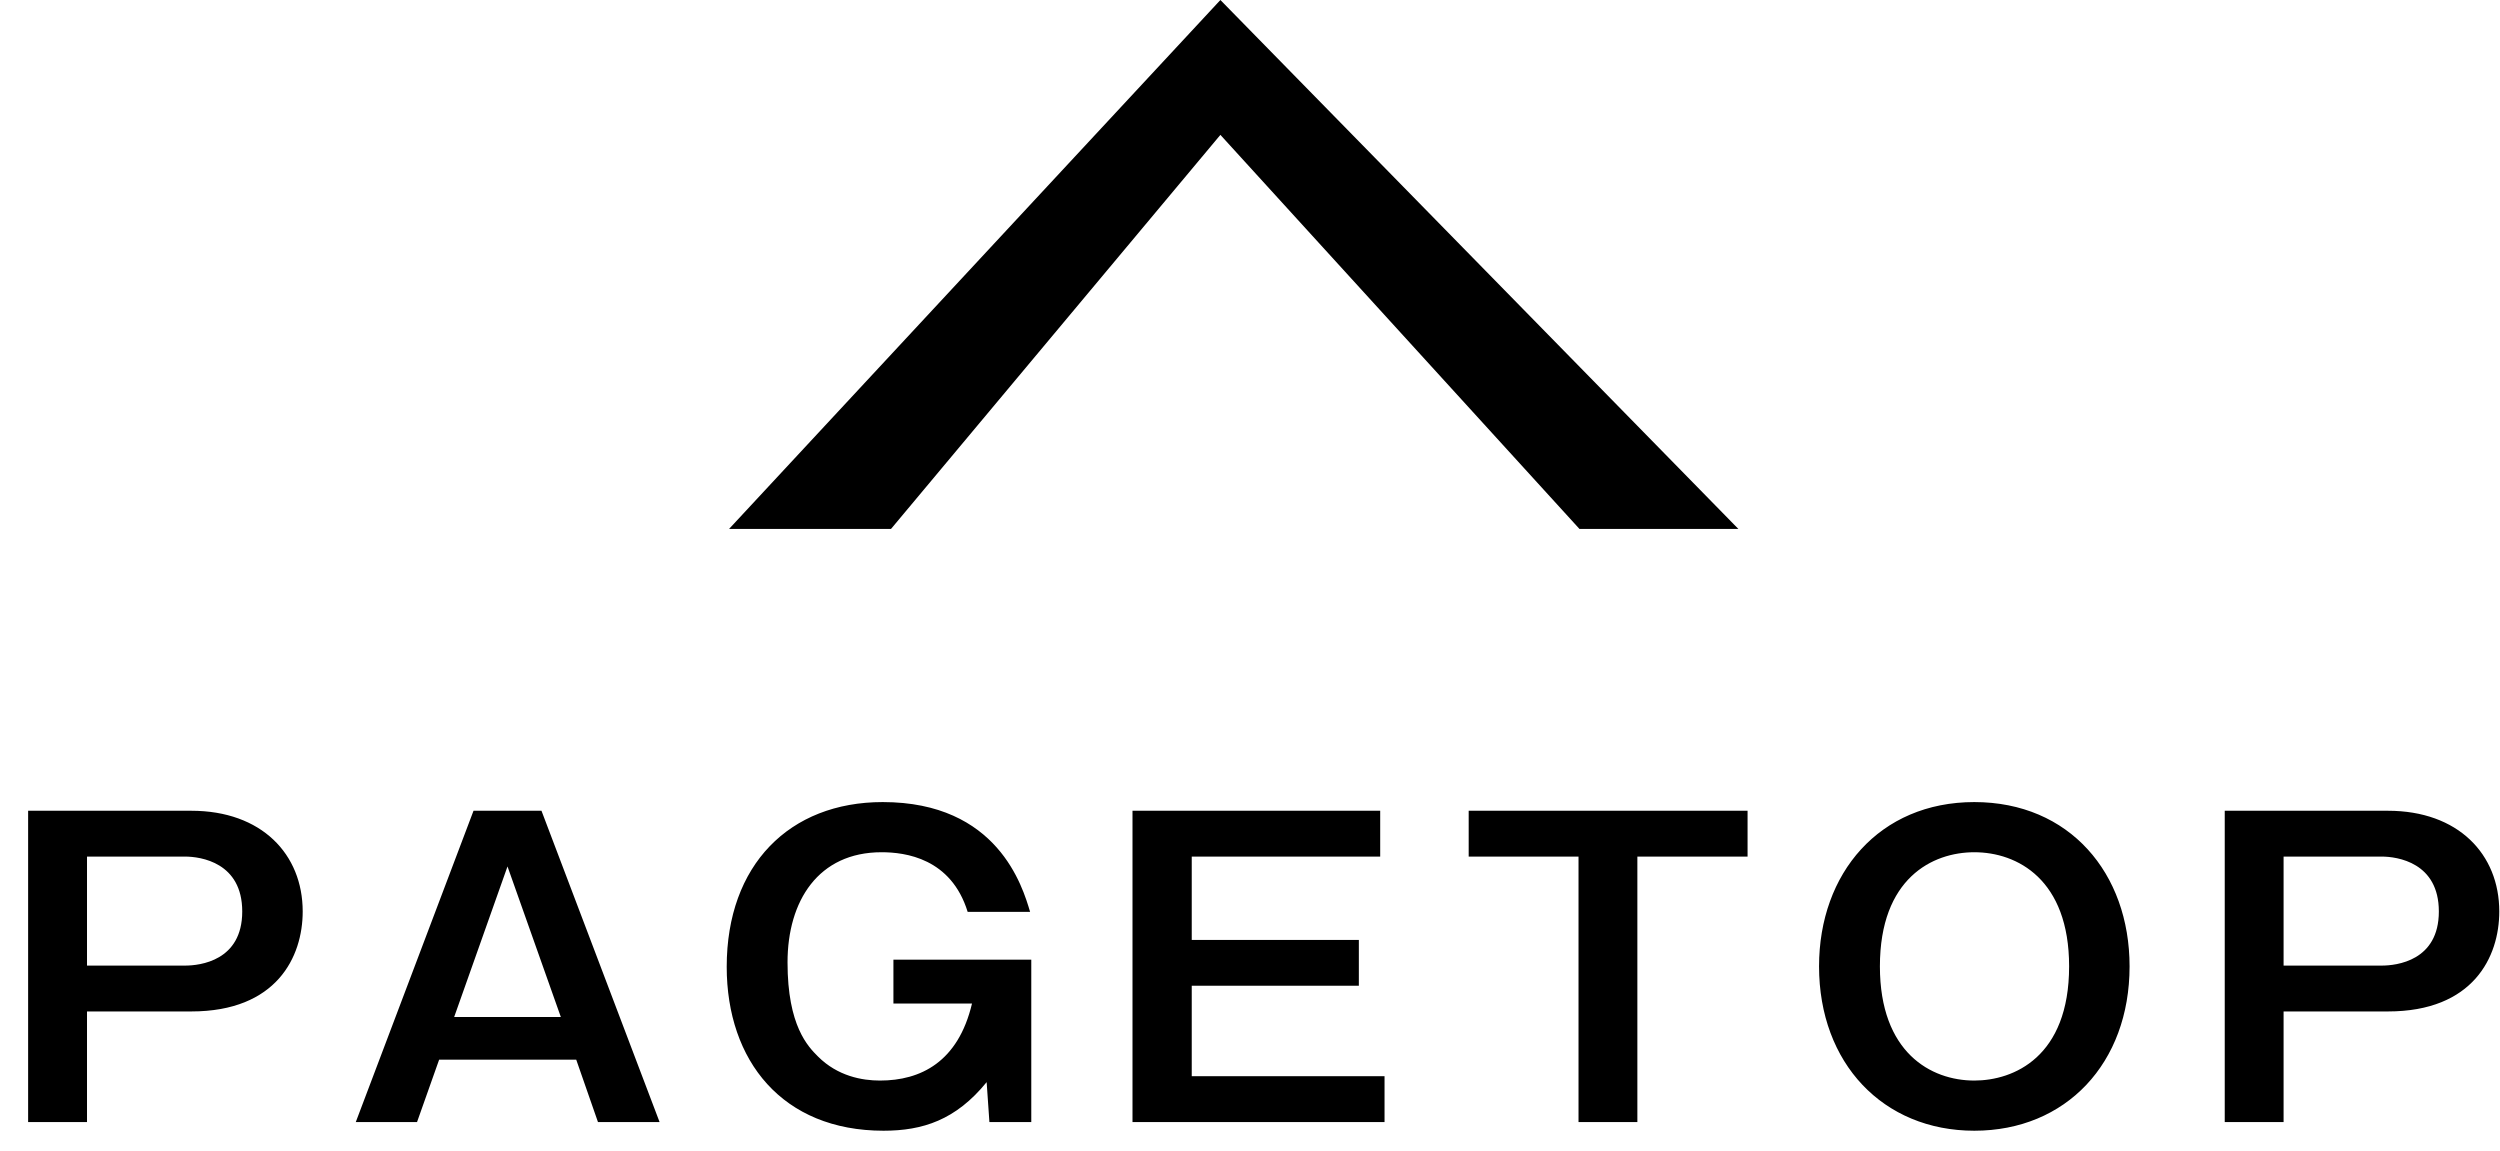 <svg 
 xmlns="http://www.w3.org/2000/svg"
 xmlns:xlink="http://www.w3.org/1999/xlink"
 width="76px" height="35px">
<path fill-rule="evenodd"  fill="rgb(0, 0, 0)"
 d="M72.592,30.748 L69.421,30.748 L69.421,34.110 L67.632,34.110 L67.632,24.647 L72.592,24.647 C74.730,24.647 75.978,25.968 75.978,27.709 C75.978,29.090 75.186,30.748 72.592,30.748 ZM72.400,26.040 L69.421,26.040 L69.421,29.354 L72.400,29.354 C72.856,29.354 74.141,29.210 74.141,27.709 C74.141,26.220 72.880,26.040 72.400,26.040 ZM60.019,34.374 C57.245,34.374 55.299,32.321 55.299,29.378 C55.299,26.544 57.137,24.383 60.019,24.383 C62.913,24.383 64.739,26.544 64.739,29.378 C64.739,32.321 62.805,34.374 60.019,34.374 ZM60.019,25.908 C58.746,25.908 57.149,26.700 57.149,29.378 C57.149,31.996 58.698,32.849 60.019,32.849 C61.220,32.849 62.901,32.129 62.901,29.378 C62.901,26.736 61.328,25.908 60.019,25.908 ZM49.776,34.110 L47.987,34.110 L47.987,26.040 L44.648,26.040 L44.648,24.647 L53.126,24.647 L53.126,26.040 L49.776,26.040 L49.776,34.110 ZM37.1,4.1 L27.086,16.080 L22.163,16.080 L37.1,0.000 L52.847,16.080 L48.016,16.080 L37.1,4.1 ZM26.835,24.383 C30.330,24.383 31.087,26.953 31.315,27.721 L29.417,27.721 C28.913,26.088 27.520,25.908 26.799,25.908 C24.878,25.908 23.941,27.385 23.941,29.258 C23.941,31.192 24.566,31.816 24.866,32.117 C25.466,32.717 26.211,32.849 26.751,32.849 C27.988,32.849 29.129,32.285 29.549,30.507 L27.160,30.507 L27.160,29.174 L31.351,29.174 L31.351,34.110 L30.078,34.110 L29.994,32.897 C29.057,34.050 28.048,34.374 26.859,34.374 C23.785,34.374 22.092,32.249 22.092,29.390 C22.092,26.292 24.001,24.383 26.835,24.383 ZM17.517,32.213 L13.350,32.213 L12.678,34.110 L10.816,34.110 L14.395,24.647 L16.461,24.647 L20.051,34.110 L18.178,34.110 L17.517,32.213 ZM15.428,26.340 L13.807,30.916 L17.049,30.916 L15.428,26.340 ZM5.815,30.748 L2.645,30.748 L2.645,34.110 L0.855,34.110 L0.855,24.647 L5.815,24.647 C7.953,24.647 9.202,25.968 9.202,27.709 C9.202,29.090 8.409,30.748 5.815,30.748 ZM5.623,26.040 L2.645,26.040 L2.645,29.354 L5.623,29.354 C6.079,29.354 7.364,29.210 7.364,27.709 C7.364,26.220 6.103,26.040 5.623,26.040 ZM41.958,26.040 L36.229,26.040 L36.229,28.574 L41.309,28.574 L41.309,29.967 L36.229,29.967 L36.229,32.717 L42.090,32.717 L42.090,34.110 L34.428,34.110 L34.428,24.647 L41.958,24.647 L41.958,26.040 Z"/>
</svg>